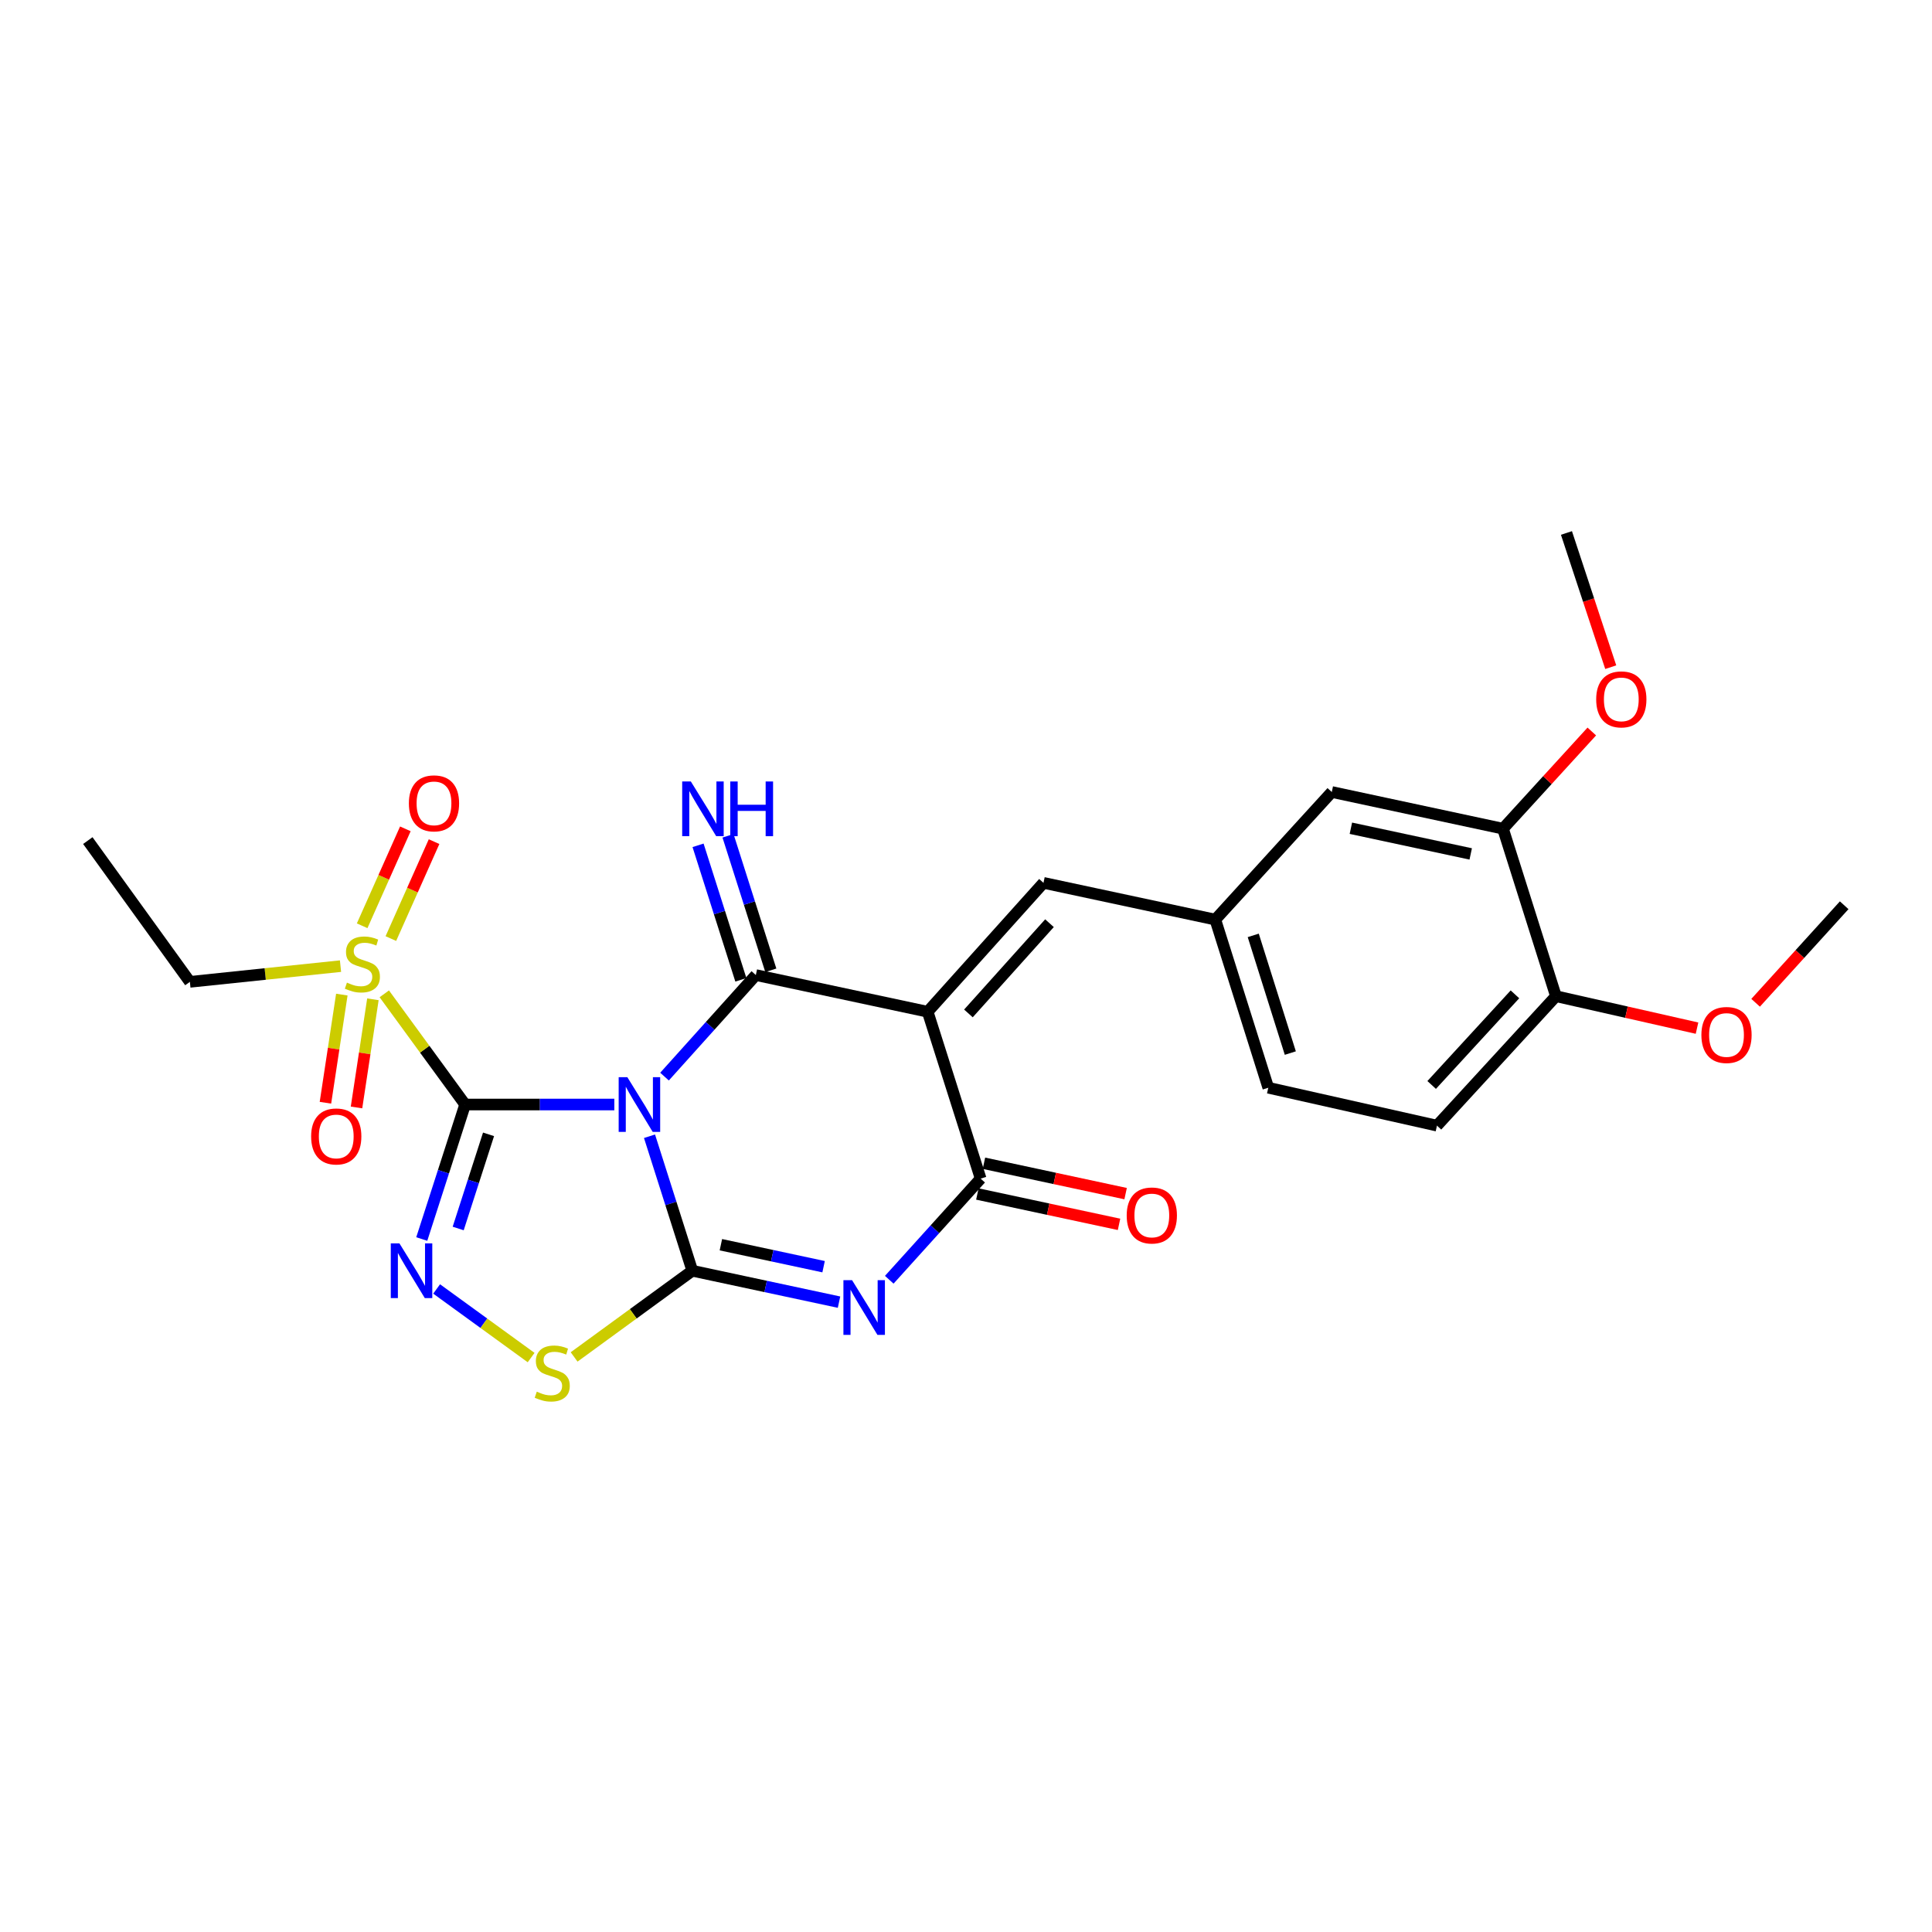 <?xml version='1.0' encoding='iso-8859-1'?>
<svg version='1.1' baseProfile='full'
              xmlns='http://www.w3.org/2000/svg'
                      xmlns:rdkit='http://www.rdkit.org/xml'
                      xmlns:xlink='http://www.w3.org/1999/xlink'
                  xml:space='preserve'
width='1000px' height='1000px' viewBox='0 0 1000 1000'>
<!-- END OF HEADER -->
<rect style='opacity:1.0;fill:#FFFFFF;stroke:none' width='1000' height='1000' x='0' y='0'> </rect>
<path class='bond-0' d='M 317.968,571.698 L 279.359,571.698' style='fill:none;fill-rule:evenodd;stroke:#0000FF;stroke-width:6px;stroke-linecap:butt;stroke-linejoin:miter;stroke-opacity:1' />
<path class='bond-0' d='M 279.359,571.698 L 240.75,571.698' style='fill:none;fill-rule:evenodd;stroke:#000000;stroke-width:6px;stroke-linecap:butt;stroke-linejoin:miter;stroke-opacity:1' />
<path class='bond-1' d='M 336.186,588.115 L 347.261,622.925' style='fill:none;fill-rule:evenodd;stroke:#0000FF;stroke-width:6px;stroke-linecap:butt;stroke-linejoin:miter;stroke-opacity:1' />
<path class='bond-1' d='M 347.261,622.925 L 358.335,657.735' style='fill:none;fill-rule:evenodd;stroke:#000000;stroke-width:6px;stroke-linecap:butt;stroke-linejoin:miter;stroke-opacity:1' />
<path class='bond-2' d='M 343.956,557.249 L 367.588,530.969' style='fill:none;fill-rule:evenodd;stroke:#0000FF;stroke-width:6px;stroke-linecap:butt;stroke-linejoin:miter;stroke-opacity:1' />
<path class='bond-2' d='M 367.588,530.969 L 391.22,504.689' style='fill:none;fill-rule:evenodd;stroke:#000000;stroke-width:6px;stroke-linecap:butt;stroke-linejoin:miter;stroke-opacity:1' />
<path class='bond-5' d='M 240.75,571.698 L 229.527,606.507' style='fill:none;fill-rule:evenodd;stroke:#000000;stroke-width:6px;stroke-linecap:butt;stroke-linejoin:miter;stroke-opacity:1' />
<path class='bond-5' d='M 229.527,606.507 L 218.303,641.315' style='fill:none;fill-rule:evenodd;stroke:#0000FF;stroke-width:6px;stroke-linecap:butt;stroke-linejoin:miter;stroke-opacity:1' />
<path class='bond-5' d='M 252.869,587.134 L 245.013,611.5' style='fill:none;fill-rule:evenodd;stroke:#000000;stroke-width:6px;stroke-linecap:butt;stroke-linejoin:miter;stroke-opacity:1' />
<path class='bond-5' d='M 245.013,611.5 L 237.156,635.866' style='fill:none;fill-rule:evenodd;stroke:#0000FF;stroke-width:6px;stroke-linecap:butt;stroke-linejoin:miter;stroke-opacity:1' />
<path class='bond-7' d='M 240.75,571.698 L 219.828,543.051' style='fill:none;fill-rule:evenodd;stroke:#000000;stroke-width:6px;stroke-linecap:butt;stroke-linejoin:miter;stroke-opacity:1' />
<path class='bond-7' d='M 219.828,543.051 L 198.906,514.405' style='fill:none;fill-rule:evenodd;stroke:#CCCC00;stroke-width:6px;stroke-linecap:butt;stroke-linejoin:miter;stroke-opacity:1' />
<path class='bond-4' d='M 358.335,657.735 L 396.306,665.861' style='fill:none;fill-rule:evenodd;stroke:#000000;stroke-width:6px;stroke-linecap:butt;stroke-linejoin:miter;stroke-opacity:1' />
<path class='bond-4' d='M 396.306,665.861 L 434.277,673.987' style='fill:none;fill-rule:evenodd;stroke:#0000FF;stroke-width:6px;stroke-linecap:butt;stroke-linejoin:miter;stroke-opacity:1' />
<path class='bond-4' d='M 373.131,644.262 L 399.711,649.95' style='fill:none;fill-rule:evenodd;stroke:#000000;stroke-width:6px;stroke-linecap:butt;stroke-linejoin:miter;stroke-opacity:1' />
<path class='bond-4' d='M 399.711,649.95 L 426.291,655.639' style='fill:none;fill-rule:evenodd;stroke:#0000FF;stroke-width:6px;stroke-linecap:butt;stroke-linejoin:miter;stroke-opacity:1' />
<path class='bond-8' d='M 358.335,657.735 L 327.748,680.042' style='fill:none;fill-rule:evenodd;stroke:#000000;stroke-width:6px;stroke-linecap:butt;stroke-linejoin:miter;stroke-opacity:1' />
<path class='bond-8' d='M 327.748,680.042 L 297.162,702.348' style='fill:none;fill-rule:evenodd;stroke:#CCCC00;stroke-width:6px;stroke-linecap:butt;stroke-linejoin:miter;stroke-opacity:1' />
<path class='bond-3' d='M 391.22,504.689 L 480.159,523.681' style='fill:none;fill-rule:evenodd;stroke:#000000;stroke-width:6px;stroke-linecap:butt;stroke-linejoin:miter;stroke-opacity:1' />
<path class='bond-10' d='M 398.972,502.222 L 387.895,467.412' style='fill:none;fill-rule:evenodd;stroke:#000000;stroke-width:6px;stroke-linecap:butt;stroke-linejoin:miter;stroke-opacity:1' />
<path class='bond-10' d='M 387.895,467.412 L 376.817,432.603' style='fill:none;fill-rule:evenodd;stroke:#0000FF;stroke-width:6px;stroke-linecap:butt;stroke-linejoin:miter;stroke-opacity:1' />
<path class='bond-10' d='M 383.468,507.156 L 372.39,472.347' style='fill:none;fill-rule:evenodd;stroke:#000000;stroke-width:6px;stroke-linecap:butt;stroke-linejoin:miter;stroke-opacity:1' />
<path class='bond-10' d='M 372.39,472.347 L 361.312,437.537' style='fill:none;fill-rule:evenodd;stroke:#0000FF;stroke-width:6px;stroke-linecap:butt;stroke-linejoin:miter;stroke-opacity:1' />
<path class='bond-6' d='M 480.159,523.681 L 507.584,610.052' style='fill:none;fill-rule:evenodd;stroke:#000000;stroke-width:6px;stroke-linecap:butt;stroke-linejoin:miter;stroke-opacity:1' />
<path class='bond-9' d='M 480.159,523.681 L 540.099,456.961' style='fill:none;fill-rule:evenodd;stroke:#000000;stroke-width:6px;stroke-linecap:butt;stroke-linejoin:miter;stroke-opacity:1' />
<path class='bond-9' d='M 501.253,524.547 L 543.211,477.843' style='fill:none;fill-rule:evenodd;stroke:#000000;stroke-width:6px;stroke-linecap:butt;stroke-linejoin:miter;stroke-opacity:1' />
<path class='bond-27' d='M 460.28,662.399 L 483.932,636.226' style='fill:none;fill-rule:evenodd;stroke:#0000FF;stroke-width:6px;stroke-linecap:butt;stroke-linejoin:miter;stroke-opacity:1' />
<path class='bond-27' d='M 483.932,636.226 L 507.584,610.052' style='fill:none;fill-rule:evenodd;stroke:#000000;stroke-width:6px;stroke-linecap:butt;stroke-linejoin:miter;stroke-opacity:1' />
<path class='bond-26' d='M 225.999,667.165 L 250.454,684.919' style='fill:none;fill-rule:evenodd;stroke:#0000FF;stroke-width:6px;stroke-linecap:butt;stroke-linejoin:miter;stroke-opacity:1' />
<path class='bond-26' d='M 250.454,684.919 L 274.91,702.673' style='fill:none;fill-rule:evenodd;stroke:#CCCC00;stroke-width:6px;stroke-linecap:butt;stroke-linejoin:miter;stroke-opacity:1' />
<path class='bond-14' d='M 505.879,618.007 L 542.544,625.867' style='fill:none;fill-rule:evenodd;stroke:#000000;stroke-width:6px;stroke-linecap:butt;stroke-linejoin:miter;stroke-opacity:1' />
<path class='bond-14' d='M 542.544,625.867 L 579.209,633.726' style='fill:none;fill-rule:evenodd;stroke:#FF0000;stroke-width:6px;stroke-linecap:butt;stroke-linejoin:miter;stroke-opacity:1' />
<path class='bond-14' d='M 509.289,602.098 L 545.954,609.957' style='fill:none;fill-rule:evenodd;stroke:#000000;stroke-width:6px;stroke-linecap:butt;stroke-linejoin:miter;stroke-opacity:1' />
<path class='bond-14' d='M 545.954,609.957 L 582.619,617.817' style='fill:none;fill-rule:evenodd;stroke:#FF0000;stroke-width:6px;stroke-linecap:butt;stroke-linejoin:miter;stroke-opacity:1' />
<path class='bond-12' d='M 176.93,514.803 L 172.687,542.791' style='fill:none;fill-rule:evenodd;stroke:#CCCC00;stroke-width:6px;stroke-linecap:butt;stroke-linejoin:miter;stroke-opacity:1' />
<path class='bond-12' d='M 172.687,542.791 L 168.444,570.778' style='fill:none;fill-rule:evenodd;stroke:#FF0000;stroke-width:6px;stroke-linecap:butt;stroke-linejoin:miter;stroke-opacity:1' />
<path class='bond-12' d='M 193.017,517.242 L 188.774,545.23' style='fill:none;fill-rule:evenodd;stroke:#CCCC00;stroke-width:6px;stroke-linecap:butt;stroke-linejoin:miter;stroke-opacity:1' />
<path class='bond-12' d='M 188.774,545.23 L 184.531,573.217' style='fill:none;fill-rule:evenodd;stroke:#FF0000;stroke-width:6px;stroke-linecap:butt;stroke-linejoin:miter;stroke-opacity:1' />
<path class='bond-13' d='M 202.31,485.802 L 213.491,460.717' style='fill:none;fill-rule:evenodd;stroke:#CCCC00;stroke-width:6px;stroke-linecap:butt;stroke-linejoin:miter;stroke-opacity:1' />
<path class='bond-13' d='M 213.491,460.717 L 224.671,435.632' style='fill:none;fill-rule:evenodd;stroke:#FF0000;stroke-width:6px;stroke-linecap:butt;stroke-linejoin:miter;stroke-opacity:1' />
<path class='bond-13' d='M 187.449,479.178 L 198.629,454.093' style='fill:none;fill-rule:evenodd;stroke:#CCCC00;stroke-width:6px;stroke-linecap:butt;stroke-linejoin:miter;stroke-opacity:1' />
<path class='bond-13' d='M 198.629,454.093 L 209.81,429.008' style='fill:none;fill-rule:evenodd;stroke:#FF0000;stroke-width:6px;stroke-linecap:butt;stroke-linejoin:miter;stroke-opacity:1' />
<path class='bond-19' d='M 176.247,500.068 L 137.264,504.137' style='fill:none;fill-rule:evenodd;stroke:#CCCC00;stroke-width:6px;stroke-linecap:butt;stroke-linejoin:miter;stroke-opacity:1' />
<path class='bond-19' d='M 137.264,504.137 L 98.281,508.206' style='fill:none;fill-rule:evenodd;stroke:#000000;stroke-width:6px;stroke-linecap:butt;stroke-linejoin:miter;stroke-opacity:1' />
<path class='bond-15' d='M 540.099,456.961 L 629.046,475.989' style='fill:none;fill-rule:evenodd;stroke:#000000;stroke-width:6px;stroke-linecap:butt;stroke-linejoin:miter;stroke-opacity:1' />
<path class='bond-11' d='M 777.943,428.93 L 689.33,409.938' style='fill:none;fill-rule:evenodd;stroke:#000000;stroke-width:6px;stroke-linecap:butt;stroke-linejoin:miter;stroke-opacity:1' />
<path class='bond-11' d='M 761.241,441.991 L 699.212,428.697' style='fill:none;fill-rule:evenodd;stroke:#000000;stroke-width:6px;stroke-linecap:butt;stroke-linejoin:miter;stroke-opacity:1' />
<path class='bond-21' d='M 777.943,428.93 L 800.929,403.776' style='fill:none;fill-rule:evenodd;stroke:#000000;stroke-width:6px;stroke-linecap:butt;stroke-linejoin:miter;stroke-opacity:1' />
<path class='bond-21' d='M 800.929,403.776 L 823.915,378.622' style='fill:none;fill-rule:evenodd;stroke:#FF0000;stroke-width:6px;stroke-linecap:butt;stroke-linejoin:miter;stroke-opacity:1' />
<path class='bond-28' d='M 777.943,428.93 L 805.35,515.627' style='fill:none;fill-rule:evenodd;stroke:#000000;stroke-width:6px;stroke-linecap:butt;stroke-linejoin:miter;stroke-opacity:1' />
<path class='bond-16' d='M 629.046,475.989 L 689.33,409.938' style='fill:none;fill-rule:evenodd;stroke:#000000;stroke-width:6px;stroke-linecap:butt;stroke-linejoin:miter;stroke-opacity:1' />
<path class='bond-20' d='M 629.046,475.989 L 656.463,563.011' style='fill:none;fill-rule:evenodd;stroke:#000000;stroke-width:6px;stroke-linecap:butt;stroke-linejoin:miter;stroke-opacity:1' />
<path class='bond-20' d='M 648.678,484.153 L 667.869,545.069' style='fill:none;fill-rule:evenodd;stroke:#000000;stroke-width:6px;stroke-linecap:butt;stroke-linejoin:miter;stroke-opacity:1' />
<path class='bond-17' d='M 805.35,515.627 L 743.774,582.636' style='fill:none;fill-rule:evenodd;stroke:#000000;stroke-width:6px;stroke-linecap:butt;stroke-linejoin:miter;stroke-opacity:1' />
<path class='bond-17' d='M 784.133,514.669 L 741.03,561.575' style='fill:none;fill-rule:evenodd;stroke:#000000;stroke-width:6px;stroke-linecap:butt;stroke-linejoin:miter;stroke-opacity:1' />
<path class='bond-22' d='M 805.35,515.627 L 841.863,523.896' style='fill:none;fill-rule:evenodd;stroke:#000000;stroke-width:6px;stroke-linecap:butt;stroke-linejoin:miter;stroke-opacity:1' />
<path class='bond-22' d='M 841.863,523.896 L 878.375,532.165' style='fill:none;fill-rule:evenodd;stroke:#FF0000;stroke-width:6px;stroke-linecap:butt;stroke-linejoin:miter;stroke-opacity:1' />
<path class='bond-18' d='M 743.774,582.636 L 656.463,563.011' style='fill:none;fill-rule:evenodd;stroke:#000000;stroke-width:6px;stroke-linecap:butt;stroke-linejoin:miter;stroke-opacity:1' />
<path class='bond-25' d='M 98.281,508.206 L 45.455,435.086' style='fill:none;fill-rule:evenodd;stroke:#000000;stroke-width:6px;stroke-linecap:butt;stroke-linejoin:miter;stroke-opacity:1' />
<path class='bond-23' d='M 833.712,345.327 L 822.252,310.597' style='fill:none;fill-rule:evenodd;stroke:#FF0000;stroke-width:6px;stroke-linecap:butt;stroke-linejoin:miter;stroke-opacity:1' />
<path class='bond-23' d='M 822.252,310.597 L 810.792,275.866' style='fill:none;fill-rule:evenodd;stroke:#000000;stroke-width:6px;stroke-linecap:butt;stroke-linejoin:miter;stroke-opacity:1' />
<path class='bond-24' d='M 908.701,519.037 L 931.623,493.798' style='fill:none;fill-rule:evenodd;stroke:#FF0000;stroke-width:6px;stroke-linecap:butt;stroke-linejoin:miter;stroke-opacity:1' />
<path class='bond-24' d='M 931.623,493.798 L 954.545,468.559' style='fill:none;fill-rule:evenodd;stroke:#000000;stroke-width:6px;stroke-linecap:butt;stroke-linejoin:miter;stroke-opacity:1' />
<path  class='atom-0' d='M 324.704 557.538
L 333.984 572.538
Q 334.904 574.018, 336.384 576.698
Q 337.864 579.378, 337.944 579.538
L 337.944 557.538
L 341.704 557.538
L 341.704 585.858
L 337.824 585.858
L 327.864 569.458
Q 326.704 567.538, 325.464 565.338
Q 324.264 563.138, 323.904 562.458
L 323.904 585.858
L 320.224 585.858
L 320.224 557.538
L 324.704 557.538
' fill='#0000FF'/>
<path  class='atom-5' d='M 441.031 662.612
L 450.311 677.612
Q 451.231 679.092, 452.711 681.772
Q 454.191 684.452, 454.271 684.612
L 454.271 662.612
L 458.031 662.612
L 458.031 690.932
L 454.151 690.932
L 444.191 674.532
Q 443.031 672.612, 441.791 670.412
Q 440.591 668.212, 440.231 667.532
L 440.231 690.932
L 436.551 690.932
L 436.551 662.612
L 441.031 662.612
' fill='#0000FF'/>
<path  class='atom-6' d='M 206.749 643.575
L 216.029 658.575
Q 216.949 660.055, 218.429 662.735
Q 219.909 665.415, 219.989 665.575
L 219.989 643.575
L 223.749 643.575
L 223.749 671.895
L 219.869 671.895
L 209.909 655.495
Q 208.749 653.575, 207.509 651.375
Q 206.309 649.175, 205.949 648.495
L 205.949 671.895
L 202.269 671.895
L 202.269 643.575
L 206.749 643.575
' fill='#0000FF'/>
<path  class='atom-8' d='M 179.572 508.606
Q 179.892 508.726, 181.212 509.286
Q 182.532 509.846, 183.972 510.206
Q 185.452 510.526, 186.892 510.526
Q 189.572 510.526, 191.132 509.246
Q 192.692 507.926, 192.692 505.646
Q 192.692 504.086, 191.892 503.126
Q 191.132 502.166, 189.932 501.646
Q 188.732 501.126, 186.732 500.526
Q 184.212 499.766, 182.692 499.046
Q 181.212 498.326, 180.132 496.806
Q 179.092 495.286, 179.092 492.726
Q 179.092 489.166, 181.492 486.966
Q 183.932 484.766, 188.732 484.766
Q 192.012 484.766, 195.732 486.326
L 194.812 489.406
Q 191.412 488.006, 188.852 488.006
Q 186.092 488.006, 184.572 489.166
Q 183.052 490.286, 183.092 492.246
Q 183.092 493.766, 183.852 494.686
Q 184.652 495.606, 185.772 496.126
Q 186.932 496.646, 188.852 497.246
Q 191.412 498.046, 192.932 498.846
Q 194.452 499.646, 195.532 501.286
Q 196.652 502.886, 196.652 505.646
Q 196.652 509.566, 194.012 511.686
Q 191.412 513.766, 187.052 513.766
Q 184.532 513.766, 182.612 513.206
Q 180.732 512.686, 178.492 511.766
L 179.572 508.606
' fill='#CCCC00'/>
<path  class='atom-9' d='M 277.839 720.326
Q 278.159 720.446, 279.479 721.006
Q 280.799 721.566, 282.239 721.926
Q 283.719 722.246, 285.159 722.246
Q 287.839 722.246, 289.399 720.966
Q 290.959 719.646, 290.959 717.366
Q 290.959 715.806, 290.159 714.846
Q 289.399 713.886, 288.199 713.366
Q 286.999 712.846, 284.999 712.246
Q 282.479 711.486, 280.959 710.766
Q 279.479 710.046, 278.399 708.526
Q 277.359 707.006, 277.359 704.446
Q 277.359 700.886, 279.759 698.686
Q 282.199 696.486, 286.999 696.486
Q 290.279 696.486, 293.999 698.046
L 293.079 701.126
Q 289.679 699.726, 287.119 699.726
Q 284.359 699.726, 282.839 700.886
Q 281.319 702.006, 281.359 703.966
Q 281.359 705.486, 282.119 706.406
Q 282.919 707.326, 284.039 707.846
Q 285.199 708.366, 287.119 708.966
Q 289.679 709.766, 291.199 710.566
Q 292.719 711.366, 293.799 713.006
Q 294.919 714.606, 294.919 717.366
Q 294.919 721.286, 292.279 723.406
Q 289.679 725.486, 285.319 725.486
Q 282.799 725.486, 280.879 724.926
Q 278.999 724.406, 276.759 723.486
L 277.839 720.326
' fill='#CCCC00'/>
<path  class='atom-11' d='M 357.58 404.492
L 366.86 419.492
Q 367.78 420.972, 369.26 423.652
Q 370.74 426.332, 370.82 426.492
L 370.82 404.492
L 374.58 404.492
L 374.58 432.812
L 370.7 432.812
L 360.74 416.412
Q 359.58 414.492, 358.34 412.292
Q 357.14 410.092, 356.78 409.412
L 356.78 432.812
L 353.1 432.812
L 353.1 404.492
L 357.58 404.492
' fill='#0000FF'/>
<path  class='atom-11' d='M 377.98 404.492
L 381.82 404.492
L 381.82 416.532
L 396.3 416.532
L 396.3 404.492
L 400.14 404.492
L 400.14 432.812
L 396.3 432.812
L 396.3 419.732
L 381.82 419.732
L 381.82 432.812
L 377.98 432.812
L 377.98 404.492
' fill='#0000FF'/>
<path  class='atom-13' d='M 161.04 588.221
Q 161.04 581.421, 164.4 577.621
Q 167.76 573.821, 174.04 573.821
Q 180.32 573.821, 183.68 577.621
Q 187.04 581.421, 187.04 588.221
Q 187.04 595.101, 183.64 599.021
Q 180.24 602.901, 174.04 602.901
Q 167.8 602.901, 164.4 599.021
Q 161.04 595.141, 161.04 588.221
M 174.04 599.701
Q 178.36 599.701, 180.68 596.821
Q 183.04 593.901, 183.04 588.221
Q 183.04 582.661, 180.68 579.861
Q 178.36 577.021, 174.04 577.021
Q 169.72 577.021, 167.36 579.821
Q 165.04 582.621, 165.04 588.221
Q 165.04 593.941, 167.36 596.821
Q 169.72 599.701, 174.04 599.701
' fill='#FF0000'/>
<path  class='atom-14' d='M 211.633 415.813
Q 211.633 409.013, 214.993 405.213
Q 218.353 401.413, 224.633 401.413
Q 230.913 401.413, 234.273 405.213
Q 237.633 409.013, 237.633 415.813
Q 237.633 422.693, 234.233 426.613
Q 230.833 430.493, 224.633 430.493
Q 218.393 430.493, 214.993 426.613
Q 211.633 422.733, 211.633 415.813
M 224.633 427.293
Q 228.953 427.293, 231.273 424.413
Q 233.633 421.493, 233.633 415.813
Q 233.633 410.253, 231.273 407.453
Q 228.953 404.613, 224.633 404.613
Q 220.313 404.613, 217.953 407.413
Q 215.633 410.213, 215.633 415.813
Q 215.633 421.533, 217.953 424.413
Q 220.313 427.293, 224.633 427.293
' fill='#FF0000'/>
<path  class='atom-15' d='M 583.179 629.124
Q 583.179 622.324, 586.539 618.524
Q 589.899 614.724, 596.179 614.724
Q 602.459 614.724, 605.819 618.524
Q 609.179 622.324, 609.179 629.124
Q 609.179 636.004, 605.779 639.924
Q 602.379 643.804, 596.179 643.804
Q 589.939 643.804, 586.539 639.924
Q 583.179 636.044, 583.179 629.124
M 596.179 640.604
Q 600.499 640.604, 602.819 637.724
Q 605.179 634.804, 605.179 629.124
Q 605.179 623.564, 602.819 620.764
Q 600.499 617.924, 596.179 617.924
Q 591.859 617.924, 589.499 620.724
Q 587.179 623.524, 587.179 629.124
Q 587.179 634.844, 589.499 637.724
Q 591.859 640.604, 596.179 640.604
' fill='#FF0000'/>
<path  class='atom-22' d='M 826.185 361.992
Q 826.185 355.192, 829.545 351.392
Q 832.905 347.592, 839.185 347.592
Q 845.465 347.592, 848.825 351.392
Q 852.185 355.192, 852.185 361.992
Q 852.185 368.872, 848.785 372.792
Q 845.385 376.672, 839.185 376.672
Q 832.945 376.672, 829.545 372.792
Q 826.185 368.912, 826.185 361.992
M 839.185 373.472
Q 843.505 373.472, 845.825 370.592
Q 848.185 367.672, 848.185 361.992
Q 848.185 356.432, 845.825 353.632
Q 843.505 350.792, 839.185 350.792
Q 834.865 350.792, 832.505 353.592
Q 830.185 356.392, 830.185 361.992
Q 830.185 367.712, 832.505 370.592
Q 834.865 373.472, 839.185 373.472
' fill='#FF0000'/>
<path  class='atom-23' d='M 880.638 535.702
Q 880.638 528.902, 883.998 525.102
Q 887.358 521.302, 893.638 521.302
Q 899.918 521.302, 903.278 525.102
Q 906.638 528.902, 906.638 535.702
Q 906.638 542.582, 903.238 546.502
Q 899.838 550.382, 893.638 550.382
Q 887.398 550.382, 883.998 546.502
Q 880.638 542.622, 880.638 535.702
M 893.638 547.182
Q 897.958 547.182, 900.278 544.302
Q 902.638 541.382, 902.638 535.702
Q 902.638 530.142, 900.278 527.342
Q 897.958 524.502, 893.638 524.502
Q 889.318 524.502, 886.958 527.302
Q 884.638 530.102, 884.638 535.702
Q 884.638 541.422, 886.958 544.302
Q 889.318 547.182, 893.638 547.182
' fill='#FF0000'/>
</svg>
